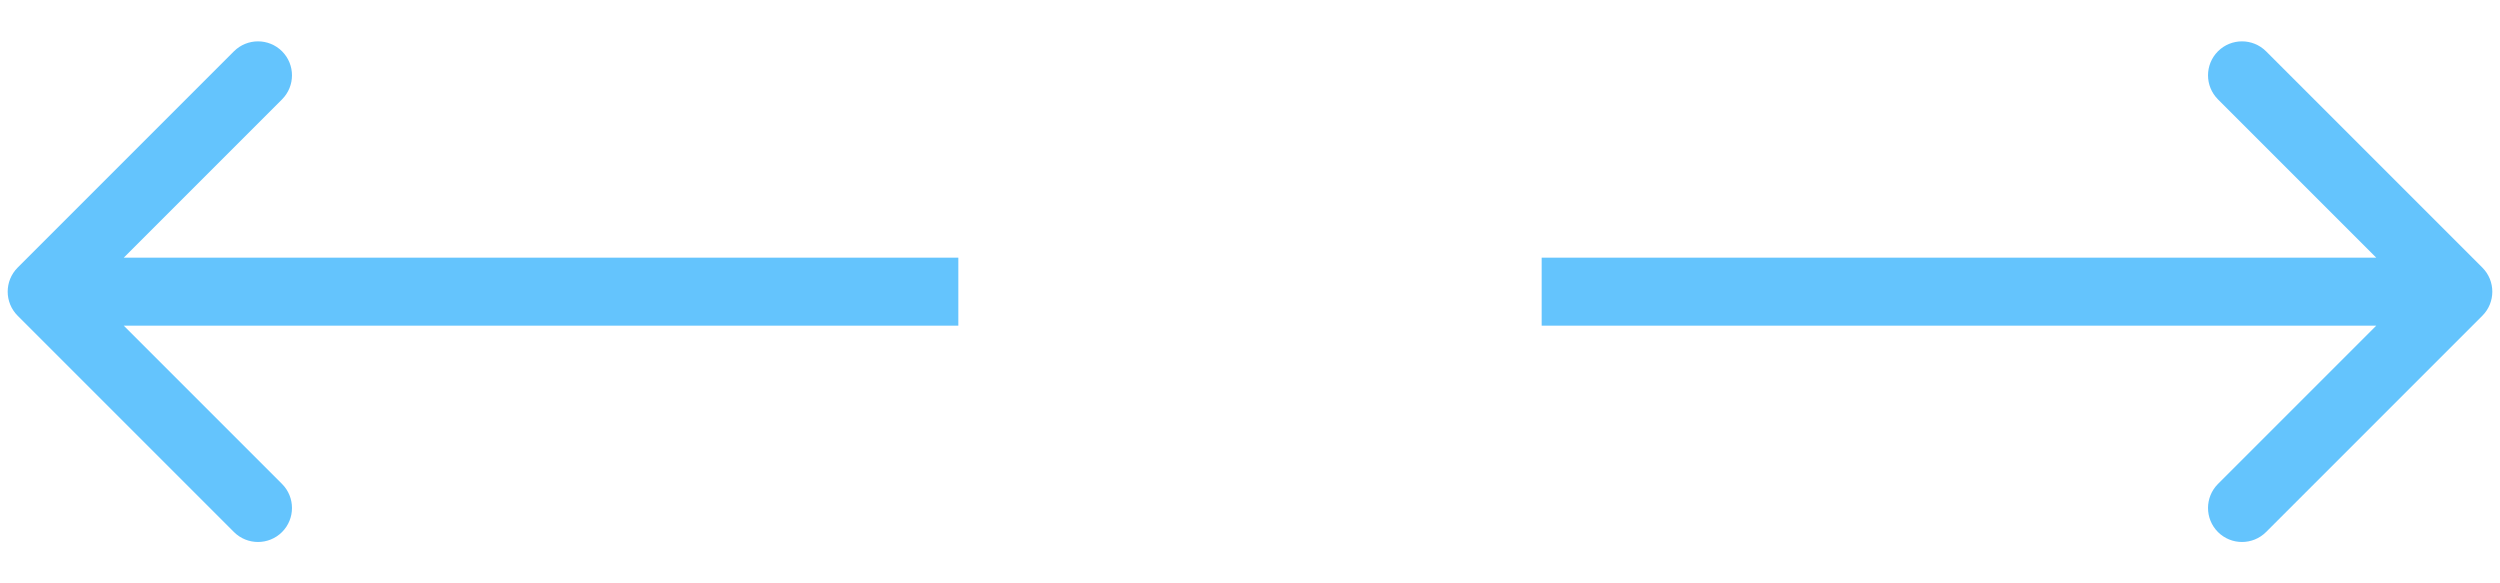 <?xml version="1.0" encoding="UTF-8"?> <svg xmlns="http://www.w3.org/2000/svg" width="60" height="14" viewBox="0 0 60 14" fill="none"> <path d="M0.423 6.423C0.105 6.742 0.105 7.258 0.423 7.577L5.615 12.769C5.934 13.087 6.45 13.087 6.769 12.769C7.087 12.45 7.087 11.934 6.769 11.615L2.154 7L6.769 2.385C7.087 2.066 7.087 1.55 6.769 1.231C6.45 0.913 5.934 0.913 5.615 1.231L0.423 6.423ZM23 6.184L1 6.184V7.816L23 7.816V6.184Z" fill="#64C4FD"></path> <path d="M59.577 6.423C59.895 6.742 59.895 7.258 59.577 7.577L54.385 12.769C54.066 13.087 53.55 13.087 53.231 12.769C52.913 12.45 52.913 11.934 53.231 11.615L57.846 7L53.231 2.385C52.913 2.066 52.913 1.55 53.231 1.231C53.55 0.913 54.066 0.913 54.385 1.231L59.577 6.423ZM37 6.184L59 6.184V7.816L37 7.816V6.184Z" fill="#64C4FD"></path> </svg> 